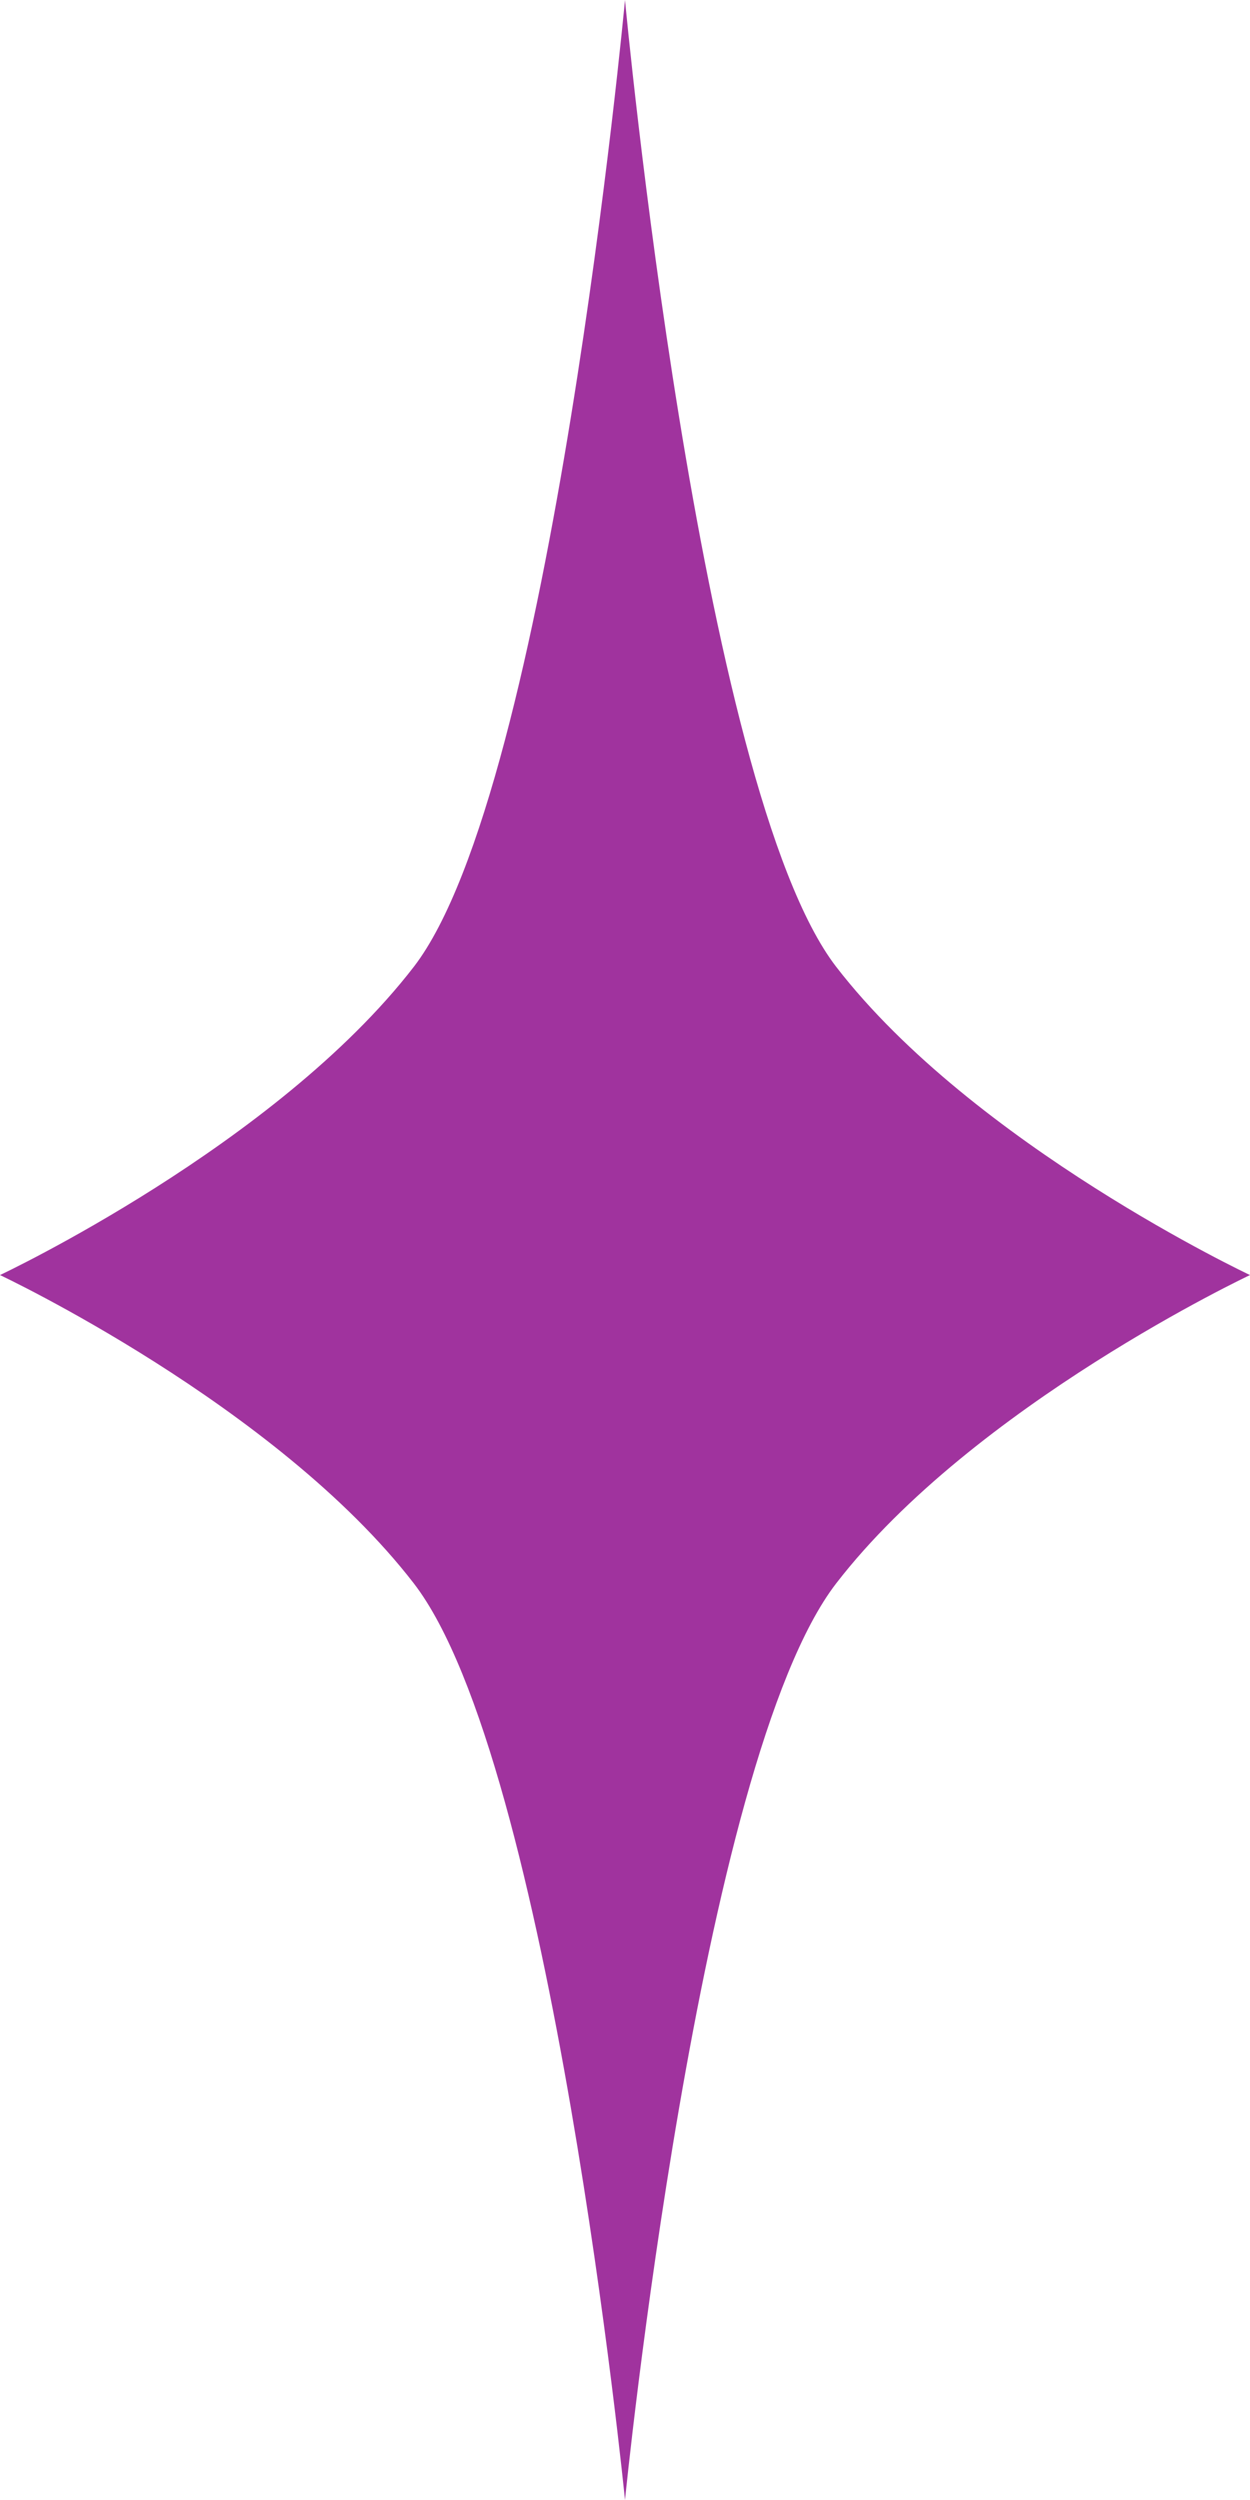 <?xml version="1.0" encoding="UTF-8"?> <svg xmlns="http://www.w3.org/2000/svg" width="20" height="40" viewBox="0 0 20 40" fill="none"><path d="M10 0C10 0 11.178 12.616 13.38 15.47C15.582 18.323 20 20.401 20 20.401C20 20.401 15.582 22.48 13.38 25.333C11.178 28.187 10 40 10 40C10 40 8.822 28.187 6.62 25.333C4.418 22.48 0 20.401 0 20.401C0 20.401 4.418 18.323 6.62 15.47C8.822 12.616 10 0 10 0Z" fill="#A0339E"></path></svg> 